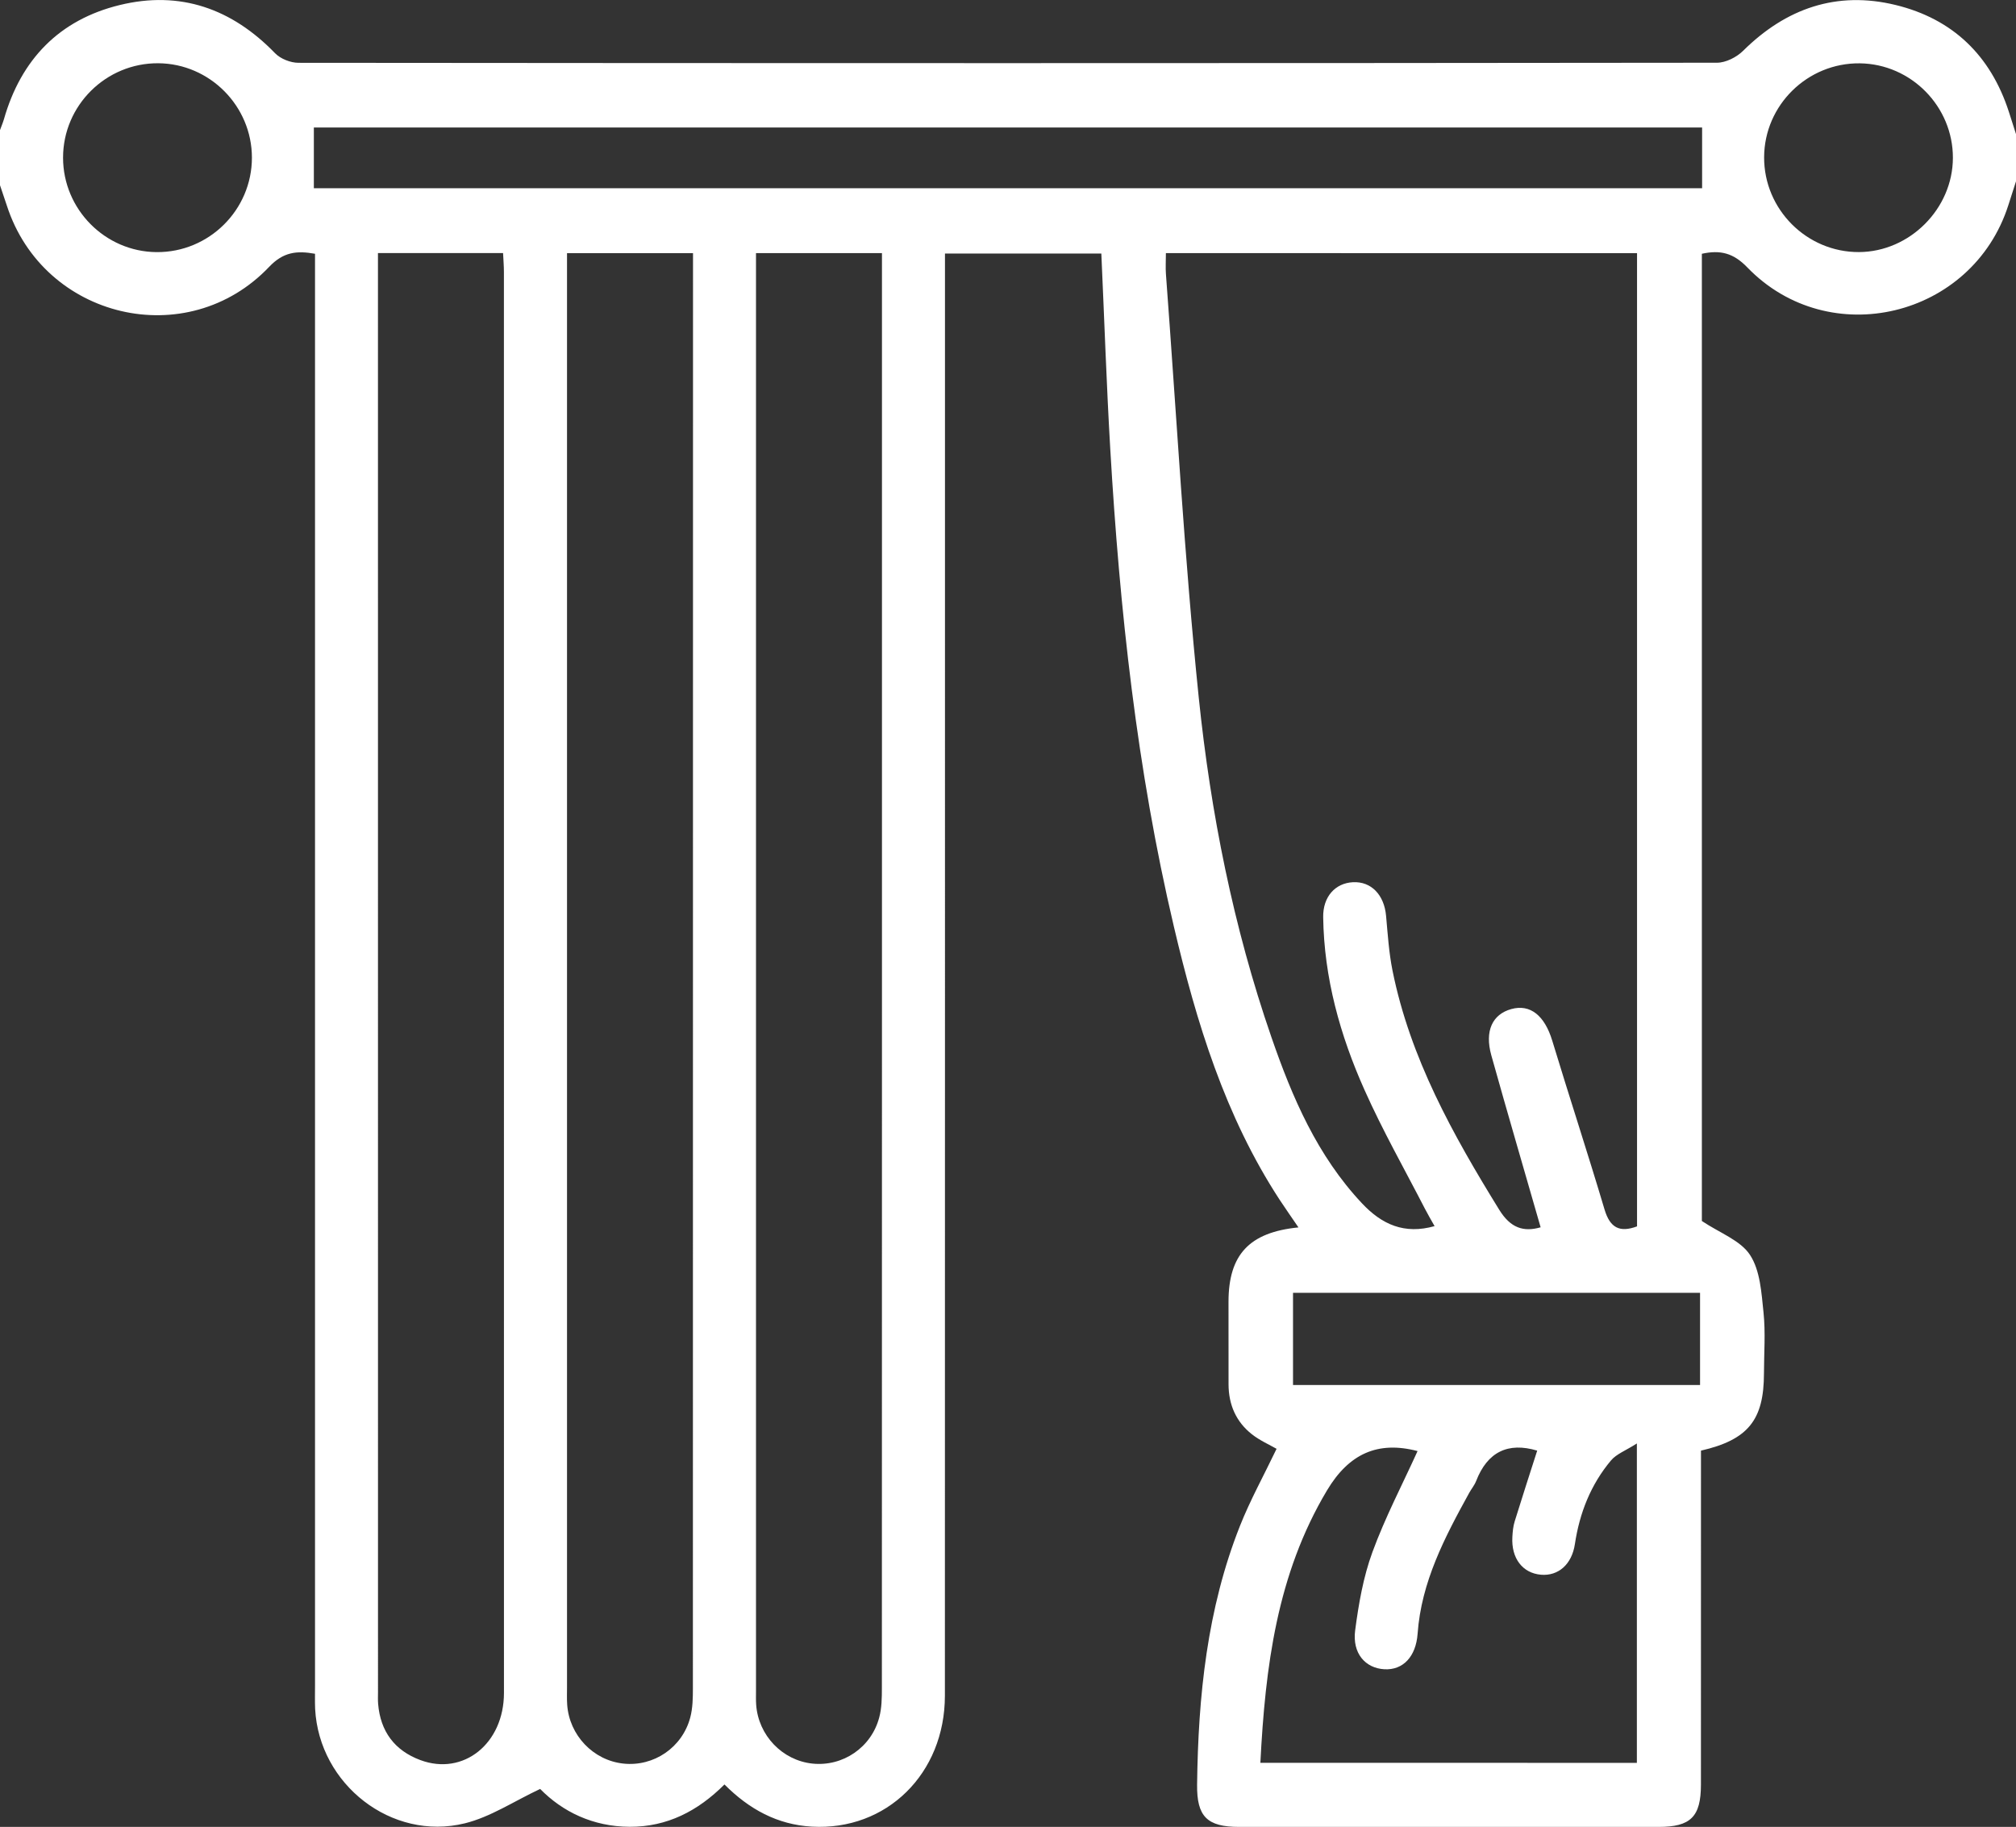 <?xml version="1.0" encoding="utf-8"?>
<!-- Generator: Adobe Illustrator 16.0.0, SVG Export Plug-In . SVG Version: 6.00 Build 0)  -->
<!DOCTYPE svg PUBLIC "-//W3C//DTD SVG 1.1//EN" "http://www.w3.org/Graphics/SVG/1.1/DTD/svg11.dtd">
<svg version="1.1" id="Capa_1" xmlns="http://www.w3.org/2000/svg" xmlns:xlink="http://www.w3.org/1999/xlink" x="0px" y="0px"
	 width="50px" height="45.318px" viewBox="0 0 50 45.318" enable-background="new 0 0 50 45.318" xml:space="preserve">
<rect x="0" y="0" width="50" height="45.318" fill="#333333" stroke="none"/>
<path fill-rule="evenodd" clip-rule="evenodd" fill="#FFFFFF" d="M50,4.498c-0.064,0.198-0.128,0.396-0.191,0.595
	c-0.892,2.783-4.443,3.642-6.473,1.54c-0.346-0.359-0.671-0.438-1.127-0.338c0,8.042,0,16.078,0,23.993
	c0.448,0.299,0.96,0.481,1.195,0.843c0.252,0.386,0.283,0.938,0.334,1.425c0.052,0.5,0.012,1.008,0.011,1.513
	c-0.001,1.156-0.394,1.646-1.562,1.915c0,0.184,0,0.377,0,0.571c0,2.571,0,5.143-0.001,7.714c-0.001,0.797-0.253,1.049-1.051,1.049
	c-3.467,0.001-6.934,0.001-10.4,0c-0.798,0-1.055-0.256-1.045-1.052c0.027-2.191,0.247-4.354,1.062-6.412
	c0.256-0.646,0.596-1.26,0.909-1.915c-0.177-0.102-0.414-0.205-0.611-0.36c-0.394-0.31-0.578-0.735-0.58-1.236
	c-0.002-0.684-0.002-1.367-0.001-2.051c0.001-1.166,0.512-1.724,1.735-1.845c-0.164-0.241-0.318-0.459-0.465-0.683
	c-1.356-2.075-2.066-4.404-2.626-6.784c-0.916-3.891-1.343-7.85-1.576-11.833c-0.094-1.606-0.147-3.216-0.222-4.858
	c-1.27,0-2.544,0-3.878,0c0,0.207,0,0.412,0,0.618c0,11.719,0.001,23.437-0.002,35.155c0,1.936-1.447,3.355-3.302,3.249
	c-0.851-0.049-1.552-0.43-2.165-1.046c-0.66,0.66-1.423,1.054-2.352,1.05c-0.911-0.004-1.667-0.375-2.219-0.939
	c-0.652,0.306-1.231,0.696-1.868,0.853c-1.816,0.447-3.614-0.964-3.713-2.837C7.808,42.196,7.813,42,7.813,41.805
	c0-11.637,0-23.274,0-34.911c0-0.193,0-0.386,0-0.599C7.355,6.213,7.025,6.252,6.676,6.619C4.644,8.756,1.08,7.911,0.17,5.1
	C0.115,4.931,0.057,4.763,0,4.595c0-0.456,0-0.912,0-1.367c0.032-0.091,0.071-0.18,0.098-0.272C0.522,1.472,1.473,0.49,2.969,0.125
	c1.5-0.366,2.783,0.089,3.855,1.197C6.958,1.46,7.207,1.558,7.403,1.558c11.727,0.011,23.453,0.012,35.18-0.002
	c0.219,0,0.487-0.136,0.648-0.295c1.065-1.055,2.323-1.493,3.784-1.137c1.416,0.345,2.356,1.252,2.808,2.649
	C49.883,2.957,49.94,3.141,50,3.326C50,3.716,50,4.107,50,4.498z M28.916,6.279c0,0.2-0.011,0.361,0.001,0.521
	c0.263,3.503,0.455,7.013,0.814,10.505c0.296,2.862,0.857,5.69,1.802,8.423c0.517,1.498,1.137,2.94,2.246,4.121
	c0.494,0.526,1.05,0.777,1.801,0.566c-0.084-0.149-0.165-0.286-0.237-0.426c-0.505-0.981-1.052-1.945-1.501-2.952
	c-0.607-1.358-1.004-2.784-1.025-4.288c-0.007-0.505,0.298-0.842,0.737-0.865c0.454-0.024,0.777,0.313,0.823,0.836
	c0.041,0.452,0.07,0.909,0.159,1.354c0.438,2.174,1.497,4.071,2.646,5.933c0.281,0.456,0.604,0.559,1.028,0.437
	c-0.411-1.433-0.827-2.849-1.224-4.27c-0.167-0.601,0.028-1.013,0.495-1.143c0.473-0.132,0.829,0.163,1.017,0.783
	c0.424,1.398,0.88,2.787,1.297,4.188c0.137,0.46,0.379,0.578,0.806,0.419c0-8.049,0-16.083,0-24.141
	C36.711,6.279,32.845,6.279,28.916,6.279z M9.374,6.278c0,0.187,0,0.316,0,0.446c0,11.749,0,23.498,0.001,35.247
	c0,0.098-0.005,0.196,0.003,0.293c0.056,0.684,0.408,1.158,1.047,1.396c1.069,0.398,2.073-0.409,2.074-1.664
	C12.5,30.247,12.5,18.498,12.498,6.749c0-0.156-0.014-0.313-0.021-0.471C11.43,6.278,10.427,6.278,9.374,6.278z M14.063,6.28
	c0,0.209,0,0.386,0,0.562c0,11.667,0,23.335,0,35.002c0,0.146-0.006,0.293,0.004,0.439c0.051,0.761,0.647,1.385,1.395,1.464
	c0.752,0.08,1.46-0.397,1.658-1.145c0.061-0.231,0.065-0.482,0.065-0.724c0.003-11.684,0.003-23.368,0.003-35.051
	c0-0.175,0-0.349,0-0.547C16.139,6.28,15.136,6.28,14.063,6.28z M18.75,6.279c0,0.195,0,0.355,0,0.515c0,11.716,0,23.432,0,35.148
	c0,0.114-0.004,0.229,0.004,0.342c0.052,0.761,0.648,1.385,1.396,1.463c0.752,0.079,1.461-0.398,1.657-1.147
	c0.062-0.231,0.065-0.482,0.065-0.724c0.003-11.684,0.002-23.368,0.002-35.051c0-0.174,0-0.349,0-0.546
	C20.825,6.279,19.822,6.279,18.75,6.279z M42.215,3.162c-11.493,0-22.973,0-34.431,0c0,0.516,0,0.999,0,1.507
	c11.474,0,22.956,0,34.431,0C42.215,4.162,42.215,3.679,42.215,3.162z M40.597,43.729c0-2.611,0-5.188,0-7.923
	c-0.278,0.178-0.505,0.26-0.64,0.419c-0.502,0.598-0.781,1.303-0.897,2.076c-0.075,0.504-0.411,0.798-0.842,0.761
	c-0.456-0.039-0.739-0.408-0.709-0.936c0.007-0.129,0.019-0.263,0.057-0.385c0.184-0.595,0.376-1.187,0.559-1.757
	c-0.721-0.217-1.235,0.03-1.515,0.755c-0.041,0.104-0.117,0.194-0.172,0.294c-0.605,1.099-1.188,2.207-1.279,3.493
	c-0.041,0.565-0.359,0.908-0.826,0.881c-0.472-0.027-0.797-0.396-0.723-0.964c0.086-0.656,0.202-1.324,0.428-1.941
	c0.315-0.861,0.745-1.681,1.12-2.507c-0.99-0.259-1.704,0.068-2.246,0.975c-1.244,2.083-1.531,4.378-1.653,6.758
	C34.388,43.729,37.472,43.729,40.597,43.729z M42.164,32.069c-3.393,0-6.749,0-10.095,0c0,0.788,0,1.541,0,2.287
	c3.383,0,6.728,0,10.095,0C42.164,33.59,42.164,32.848,42.164,32.069z M6.248,3.91c-0.001-1.278-1.044-2.331-2.32-2.341
	c-1.299-0.01-2.365,1.046-2.364,2.344c0.001,1.279,1.043,2.331,2.319,2.341C5.182,6.265,6.248,5.208,6.248,3.91z M43.753,3.9
	c-0.005,1.295,1.058,2.358,2.352,2.353c1.26-0.006,2.326-1.075,2.33-2.335c0.004-1.275-1.036-2.332-2.309-2.347
	C44.829,1.556,43.758,2.608,43.753,3.9z"/>
</svg>
